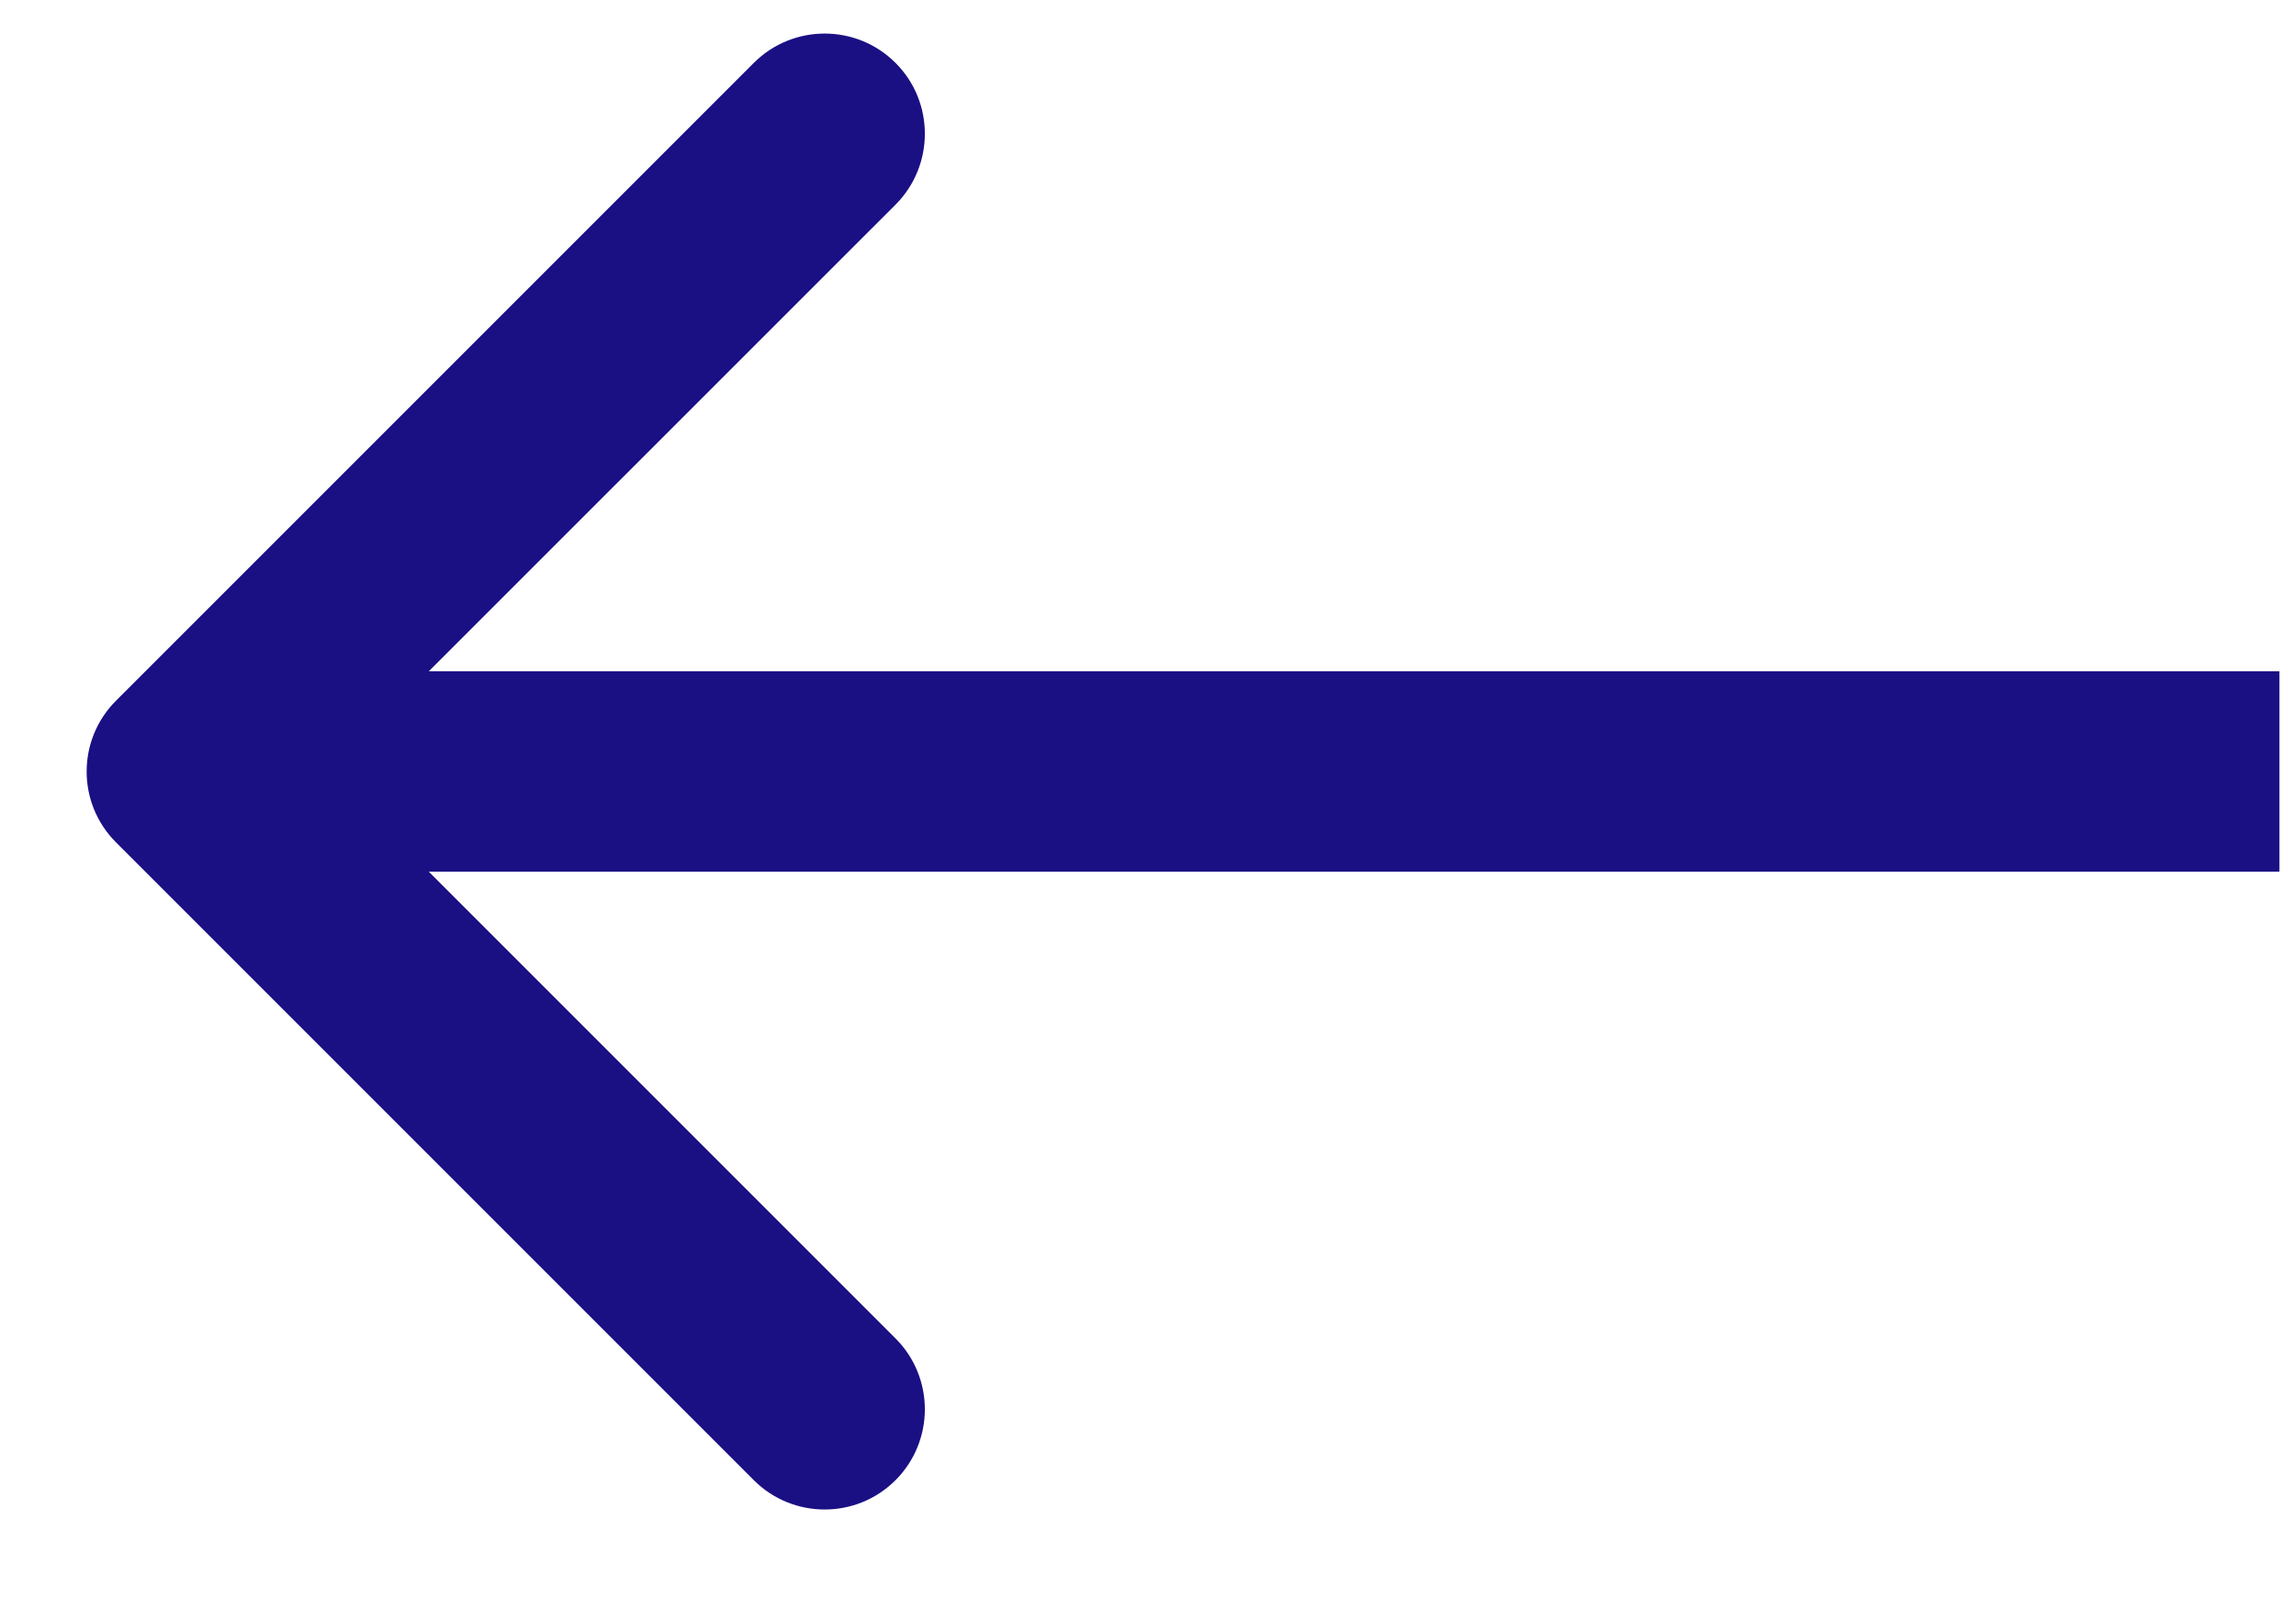 <svg width="17" height="12" viewBox="0 0 17 12" fill="none" xmlns="http://www.w3.org/2000/svg">
<path d="M0.859 5.188C0.569 5.478 0.569 5.947 0.859 6.237L5.581 10.959C5.871 11.249 6.341 11.249 6.631 10.959C6.92 10.669 6.92 10.2 6.631 9.91L2.433 5.712L6.631 1.515C6.92 1.225 6.92 0.755 6.631 0.466C6.341 0.176 5.871 0.176 5.581 0.466L0.859 5.188ZM16.877 5.712V4.97L1.384 4.97V5.712V6.454L16.877 6.454V5.712Z" fill="#1B0F84"/>
</svg>
